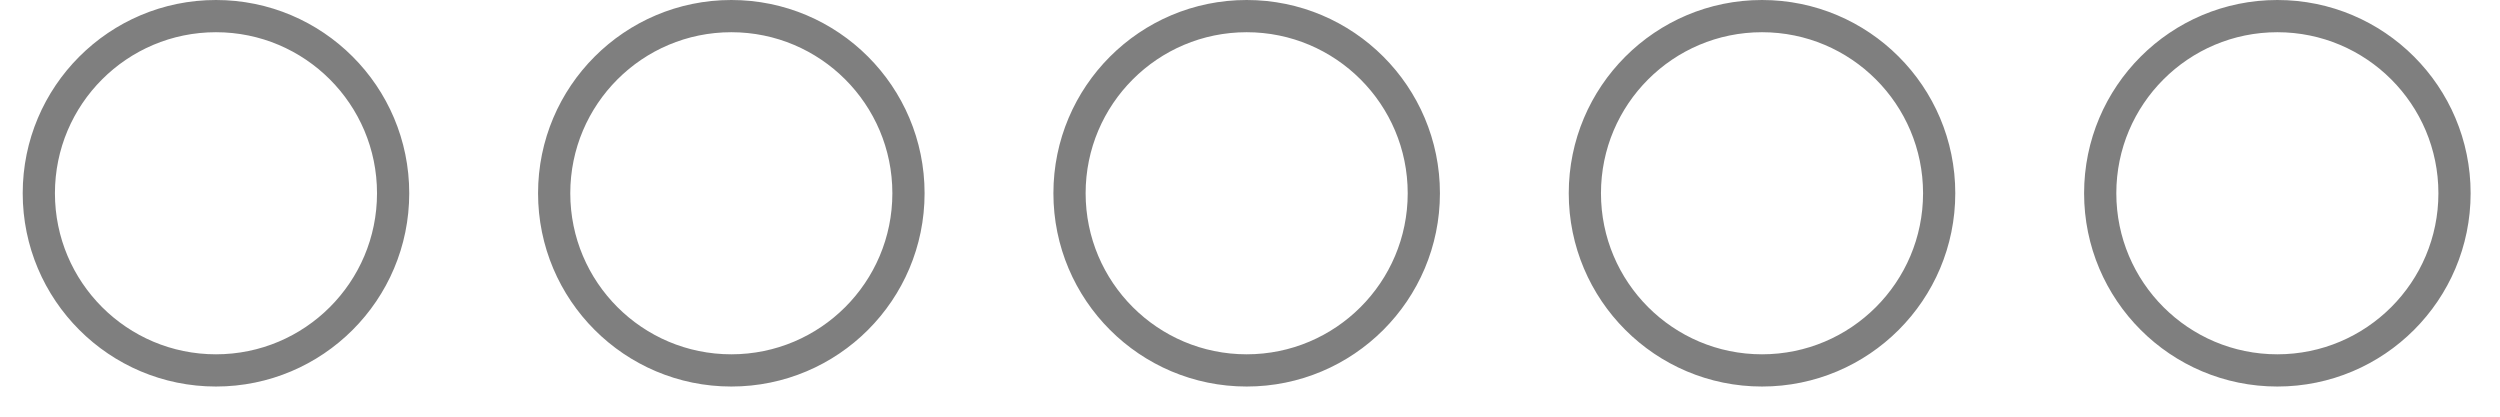 <svg width="72" height="12" viewBox="0 0 72 12" fill="none" xmlns="http://www.w3.org/2000/svg">
<circle cx="6.22" cy="5.566" r="5.102" stroke="#7F7F7F" stroke-width="0.928"/>
<circle cx="21.062" cy="5.566" r="5.102" stroke="#7F7F7F" stroke-width="0.928"/>
<circle cx="35.904" cy="5.566" r="5.102" stroke="#7F7F7F" stroke-width="0.928"/>
<circle cx="50.746" cy="5.566" r="5.102" stroke="#7F7F7F" stroke-width="0.928"/>
<circle cx="65.588" cy="5.566" r="5.102" stroke="#7F7F7F" stroke-width="0.928"/>
</svg>
